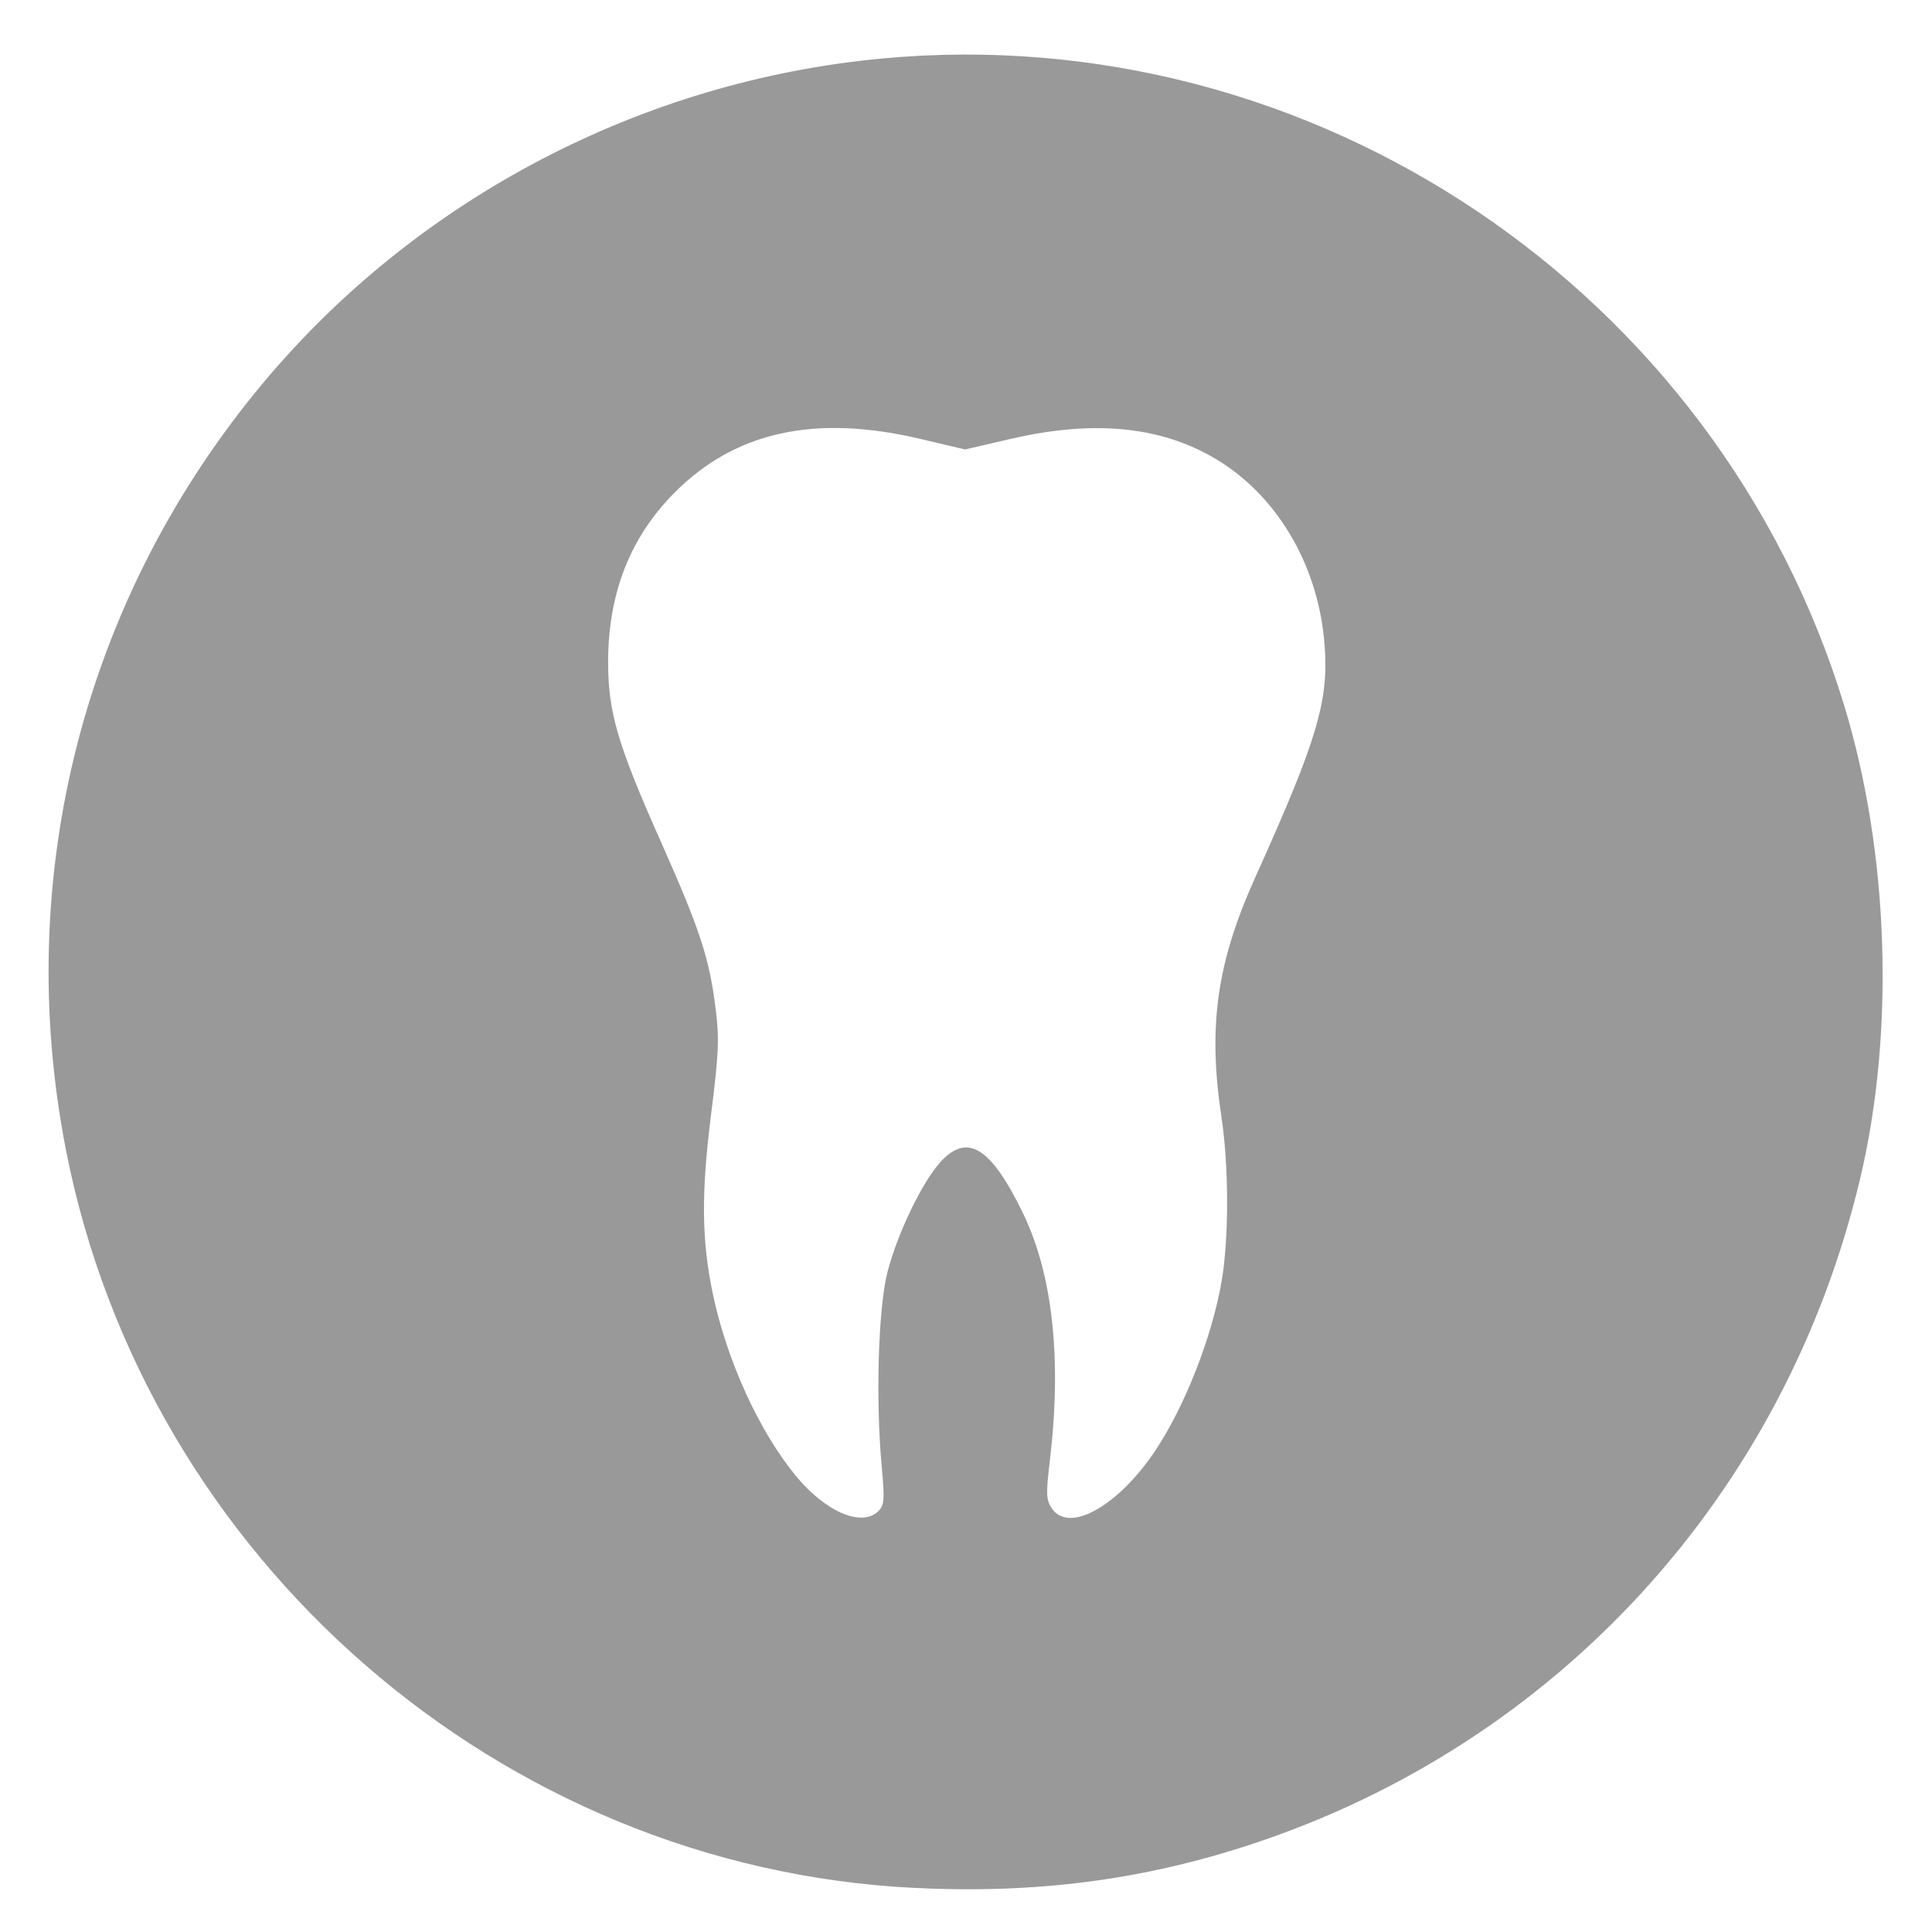 <?xml version="1.0" encoding="UTF-8" standalone="no"?>
<!-- Generator: Adobe Illustrator 15.0.0, SVG Export Plug-In . SVG Version: 6.00 Build 0)  -->

<svg
   xmlns:dc="http://purl.org/dc/elements/1.1/"
   xmlns:cc="http://creativecommons.org/ns#"
   xmlns:rdf="http://www.w3.org/1999/02/22-rdf-syntax-ns#"
   xmlns:svg="http://www.w3.org/2000/svg"
   xmlns="http://www.w3.org/2000/svg"
   xmlns:sodipodi="http://sodipodi.sourceforge.net/DTD/sodipodi-0.dtd"
   xmlns:inkscape="http://www.inkscape.org/namespaces/inkscape"
   version="1.1"
   id="Mode_Isolation"
   x="0px"
   y="0px"
   width="1050"
   height="1050"
   viewBox="0 0 1050 1050"
   enable-background="new 0 0 122 125"
   xml:space="preserve"
   inkscape:version="0.48.4 r9939"
   sodipodi:docname="icon-implant.svg"><defs
     id="defs61" /><sodipodi:namedview
     pagecolor="#ffffff"
     bordercolor="#666666"
     borderopacity="1"
     objecttolerance="10"
     gridtolerance="10"
     guidetolerance="10"
     inkscape:pageopacity="0"
     inkscape:pageshadow="2"
     inkscape:window-width="1350"
     inkscape:window-height="901"
     id="namedview59"
     showgrid="false"
     inkscape:zoom="0.5807326"
     inkscape:cx="719.95684"
     inkscape:cy="483.68644"
     inkscape:window-x="362"
     inkscape:window-y="58"
     inkscape:window-maximized="0"
     inkscape:current-layer="Mode_Isolation" /><path
     style="fill:#999999"
     d="M 496.622,1026.017 C 272.062,1014.835 79.624,847.524 35.942,625.49 6.575,476.217 45.709,324.169 143.524,207.498 227.23,107.656 349.026,43.953 479.474,31.786 713.549,9.954 933.498,157.885 1002.276,383.405 c 24.356,79.863 27.647,177.22 8.69,257.089 -40.747,171.671 -164.752,307.221 -331.07,361.895 -59.15,19.444 -117.141,26.921 -183.273,23.627 z m -19.182,-204.809 c 3.188,-3.188 3.403,-6.134 1.761,-24.115 -3.387,-37.082 -1.872,-86.826 3.236,-106.225 5.566,-21.142 18.941,-48.763 28.804,-59.483 14.565,-15.832 27.317,-7.888 44.66,27.821 16.247,33.452 21.251,79.468 14.652,134.738 -2.131,17.849 -2.006,21.106 0.984,25.669 9.206,14.05 35.984,-0.789 56.326,-31.214 15.961,-23.873 30.733,-61.489 35.994,-91.658 4.073,-23.358 4.062,-62.543 -0.025,-89.659 -7.434,-49.323 -2.575,-83.787 18.36,-130.226 33.852,-75.09 40.045,-95.901 37.677,-126.609 -3.195,-41.43 -24.268,-78.569 -56.155,-98.967 -30.327,-19.4 -67.806,-23.561 -114.574,-12.722 l -24.651,5.713 -24.405,-5.759 c -56.941,-13.436 -100.226,-4.03 -133.203,28.947 -24.356,24.356 -36.383,54.928 -36.383,92.483 0,27.118 5.177,44.746 28.572,97.278 21.148,47.488 26.367,63.297 29.756,90.133 2.189,17.331 1.899,24.292 -2.459,59.073 -5.329,42.525 -5.048,67.786 1.077,96.903 7.594,36.1 25.2,74.678 45.084,98.783 16.246,19.696 35.94,28.069 44.914,19.094 l 0,0 z"
     id="path2991"
     inkscape:connector-curvature="0" /></svg>